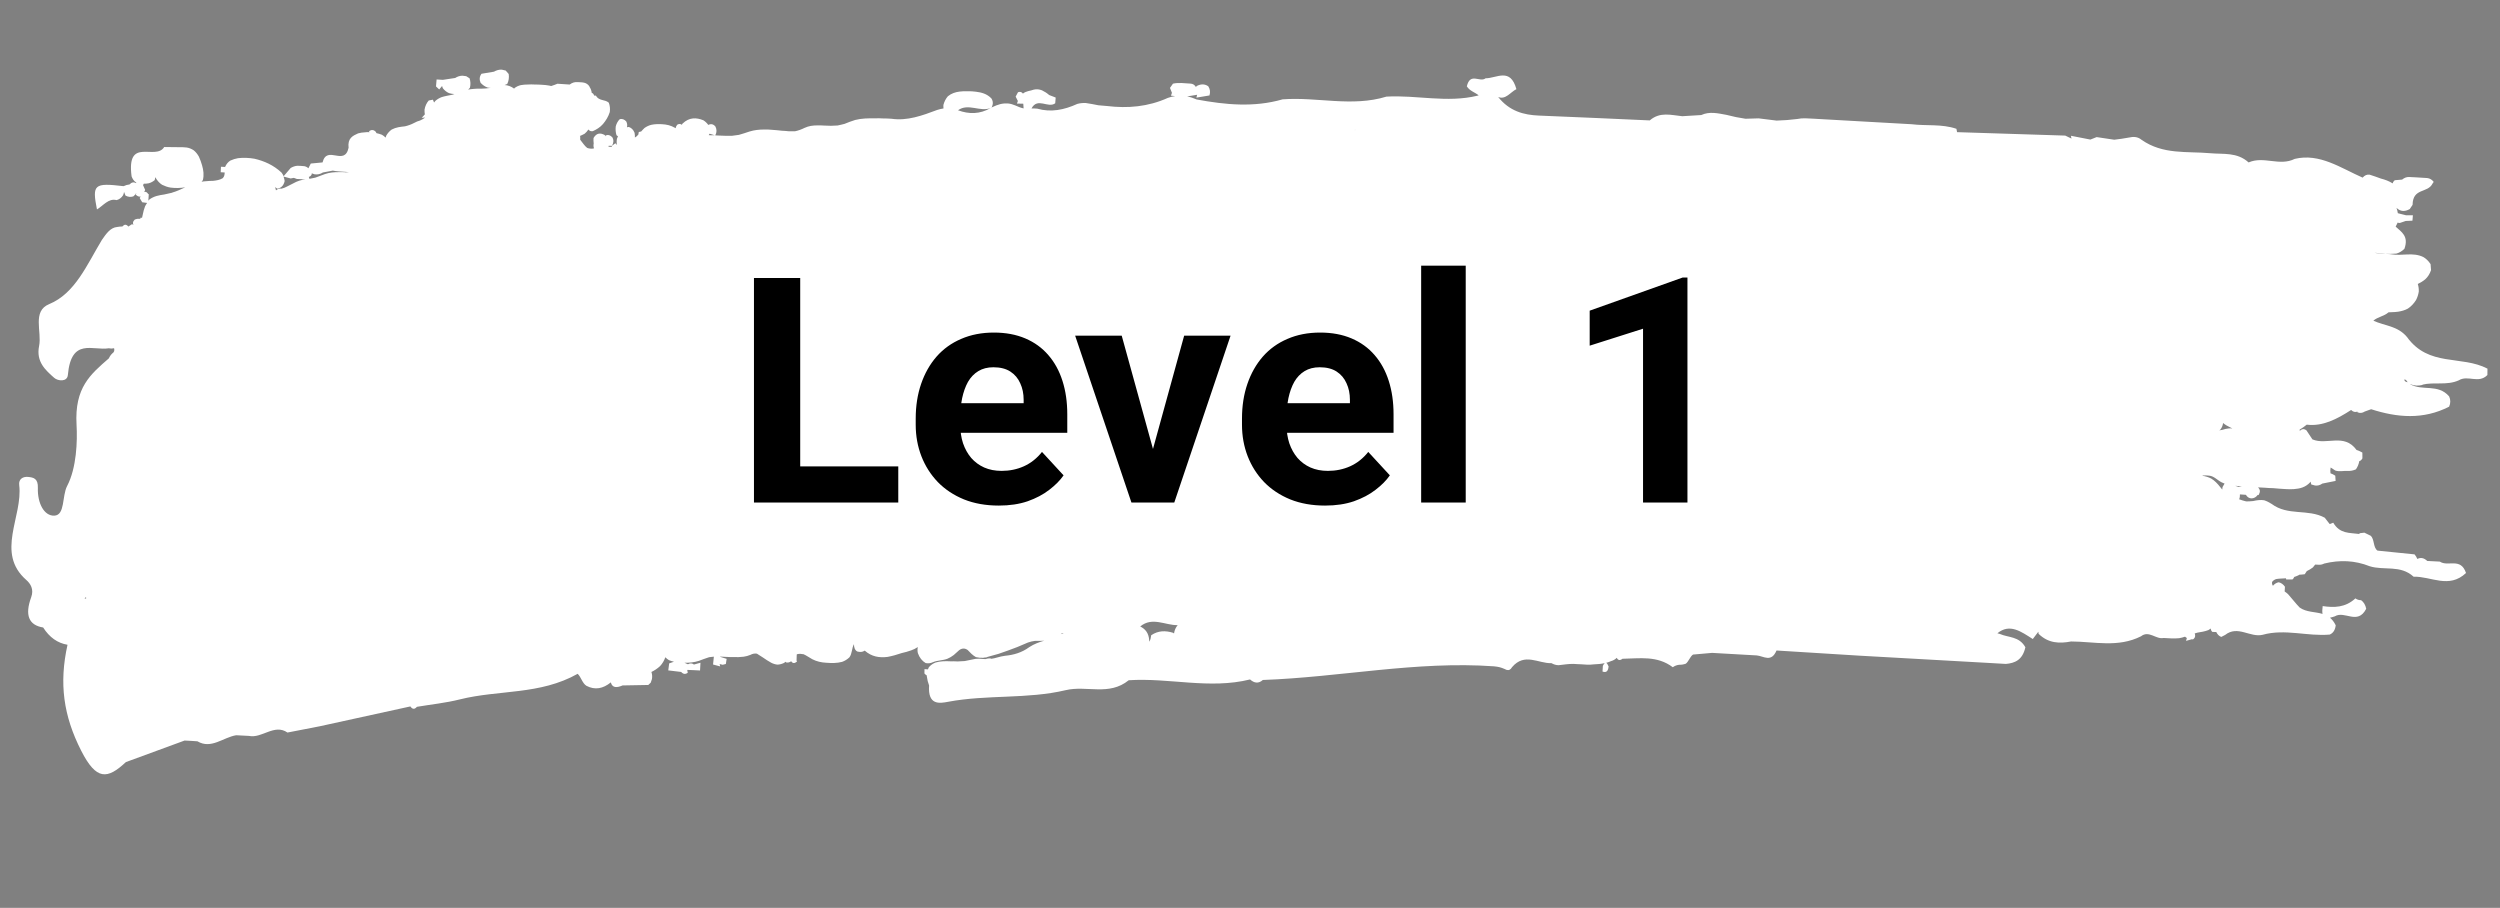 <svg xmlns="http://www.w3.org/2000/svg" fill="none" viewBox="0 0 190 69" height="69" width="190">
<rect x="0" y="0" width="190" height="69" fill="#808080" stroke="none"/>
<path fill="white" d="M184.09 29.236C185.008 29.012 185.956 29.314 186.867 28.905C187.562 28.477 188.368 29.186 189.042 28.503C189.042 28.341 189.044 28.179 189.048 28.017C187.066 26.981 184.587 27.913 182.927 25.608C182.212 24.755 181.231 24.772 180.374 24.371C180.72 24.073 181.186 24.043 181.527 23.736C181.609 23.736 181.692 23.731 181.772 23.726C181.936 23.721 182.101 23.712 182.262 23.689C182.515 23.647 182.764 23.584 183.002 23.451C183.243 23.293 183.449 23.073 183.62 22.802C183.721 22.605 183.792 22.392 183.828 22.159C183.836 21.956 183.809 21.766 183.753 21.582C183.948 21.489 184.138 21.377 184.316 21.228C184.515 21.049 184.663 20.817 184.759 20.529C184.748 20.38 184.736 20.226 184.724 20.076C184.572 19.843 184.389 19.658 184.171 19.534C183.387 19.15 182.557 19.464 181.756 19.328C181.327 19.261 180.884 19.364 180.467 19.189C181.013 19.339 181.567 19.3 182.119 19.274C182.345 19.214 182.552 19.089 182.736 18.909C183.081 17.944 182.51 17.63 182.07 17.224C182.115 17.145 182.156 17.062 182.195 16.974C182.199 16.956 182.199 16.938 182.202 16.924C182.263 16.927 182.322 16.94 182.383 16.947C182.532 16.892 182.682 16.841 182.833 16.794C183.004 16.785 183.175 16.781 183.346 16.771C183.353 16.632 183.362 16.497 183.38 16.358C183.209 16.358 183.037 16.358 182.866 16.363C182.655 16.312 182.446 16.256 182.235 16.204C182.214 16.064 182.182 15.927 182.134 15.798C182.431 16.084 182.769 16.101 183.143 15.886C183.213 15.781 183.285 15.677 183.356 15.568C183.373 14.251 184.514 14.707 184.879 13.941L184.963 13.824C184.829 13.65 184.665 13.556 184.474 13.532C184.197 13.509 183.917 13.495 183.639 13.48C183.454 13.471 183.268 13.461 183.083 13.452C182.893 13.446 182.719 13.519 182.559 13.65C182.39 13.664 182.221 13.678 182.049 13.692C181.993 13.689 181.934 13.744 181.87 13.858C181.856 13.885 181.848 13.916 181.844 13.943C181.84 13.942 181.838 13.938 181.836 13.933C181.554 13.756 181.257 13.651 180.95 13.572C180.663 13.476 180.382 13.357 180.092 13.275C179.891 13.246 179.714 13.323 179.56 13.5C177.887 12.764 176.291 11.622 174.4 12.075C173.245 12.656 172.051 11.837 170.894 12.345C170.015 11.547 168.975 11.737 167.982 11.645C166.214 11.486 164.388 11.771 162.753 10.622C162.455 10.377 162.129 10.378 161.79 10.455C161.421 10.522 161.051 10.579 160.682 10.619C160.236 10.551 159.79 10.487 159.345 10.419C159.186 10.483 159.027 10.543 158.869 10.607C158.377 10.509 157.883 10.412 157.391 10.319L157.434 10.533C157.276 10.457 157.116 10.381 156.958 10.305C154.217 10.218 151.476 10.131 148.738 10.044C148.721 9.957 148.708 9.875 148.688 9.789C147.572 9.406 146.414 9.581 145.279 9.441C144.015 9.367 142.753 9.298 141.488 9.228C140.257 9.155 139.027 9.088 137.793 9.019C137.395 8.999 136.995 8.956 136.595 9.043C136.069 9.111 135.545 9.152 135.021 9.165C134.566 9.11 134.109 9.051 133.654 8.995L132.657 9.025C132.172 8.955 131.691 8.858 131.212 8.73C130.574 8.616 129.937 8.448 129.294 8.744C128.813 8.773 128.332 8.802 127.851 8.832C127.017 8.753 126.169 8.47 125.381 9.151C122.573 9.029 119.768 8.893 116.96 8.784C115.796 8.738 114.718 8.448 113.861 7.371C114.428 7.603 114.791 7.004 115.246 6.775C114.784 5.104 113.748 5.953 112.905 5.95C112.464 6.297 111.738 5.466 111.479 6.562C111.699 6.916 112.085 7.008 112.38 7.245C112.349 7.252 112.32 7.264 112.29 7.272C109.976 7.838 107.677 7.21 105.371 7.343C102.74 8.15 100.111 7.352 97.479 7.55C95.29 8.181 93.115 7.961 90.944 7.56C90.709 7.454 90.472 7.374 90.223 7.329C90.476 7.288 90.731 7.247 90.983 7.202L90.925 7.42C91.256 7.364 91.589 7.309 91.92 7.254C92.001 6.992 91.963 6.76 91.826 6.555C91.542 6.36 91.252 6.385 90.959 6.533C90.938 6.532 90.918 6.567 90.898 6.624C90.797 6.452 90.657 6.359 90.469 6.354C90.028 6.331 89.587 6.259 89.145 6.358C89.071 6.467 88.994 6.571 88.919 6.68C88.969 6.805 89.019 6.933 89.067 7.058L88.993 7.27C89.1 7.28 89.208 7.29 89.313 7.305C89.128 7.331 88.942 7.371 88.76 7.439C87.243 8.123 85.697 8.246 84.13 8.057C83.913 8.037 83.696 8.012 83.479 8.001C83.16 7.944 82.842 7.869 82.522 7.83C82.307 7.819 82.092 7.839 81.879 7.896C80.882 8.35 79.872 8.559 78.833 8.258C78.687 8.241 78.54 8.242 78.393 8.244C78.859 7.37 79.645 8.254 80.197 7.85C80.205 7.706 80.218 7.562 80.232 7.414C80.067 7.351 79.902 7.284 79.737 7.222C79.567 7.073 79.383 6.955 79.189 6.864C78.99 6.786 78.786 6.762 78.576 6.81C78.299 6.917 77.997 6.902 77.742 7.114C77.654 6.988 77.531 6.95 77.368 7.009C77.308 7.119 77.248 7.233 77.189 7.343C77.246 7.454 77.3 7.565 77.358 7.676L77.289 7.871C77.449 7.879 77.611 7.879 77.77 7.882C77.782 8 77.788 8.122 77.793 8.24C77.577 8.193 77.37 8.11 77.165 8.014C76.986 7.937 76.798 7.882 76.609 7.863C76.411 7.853 76.212 7.865 76.017 7.914C75.816 7.971 75.613 8.042 75.422 8.14C75.398 8.157 75.376 8.165 75.351 8.182C75.379 8.152 75.406 8.081 75.436 7.97C75.478 7.814 75.452 7.65 75.352 7.487C75.012 7.127 74.598 7.024 74.171 6.971C73.963 6.946 73.754 6.927 73.544 6.934C73.338 6.928 73.13 6.931 72.923 6.961C72.61 6.999 72.31 7.096 72.039 7.316C71.881 7.498 71.768 7.717 71.699 7.975C71.694 8.07 71.696 8.156 71.707 8.242C71.544 8.27 71.382 8.302 71.224 8.357C70.088 8.785 68.952 9.2 67.758 9.026C67.547 9.015 67.336 8.995 67.124 9.002C66.915 8.992 66.706 8.981 66.496 8.993C65.993 8.989 65.492 8.99 64.993 9.118C64.719 9.199 64.45 9.307 64.181 9.415C64.008 9.464 63.836 9.496 63.661 9.537C63.49 9.546 63.319 9.546 63.148 9.56C62.978 9.551 62.81 9.542 62.641 9.543C62.473 9.534 62.303 9.525 62.135 9.53C61.966 9.53 61.797 9.54 61.629 9.567C61.464 9.599 61.299 9.645 61.14 9.722C60.909 9.837 60.674 9.924 60.432 9.974C60.267 9.979 60.103 9.976 59.939 9.976C59.772 9.958 59.6 9.941 59.431 9.936C59.165 9.909 58.897 9.877 58.63 9.863C58.445 9.845 58.26 9.835 58.075 9.844C57.7 9.843 57.326 9.882 56.955 9.998C56.69 10.088 56.424 10.174 56.154 10.25C55.978 10.277 55.8 10.295 55.621 10.322C55.271 10.331 54.924 10.313 54.575 10.3C54.504 10.296 54.431 10.292 54.36 10.288C54.481 10.065 54.486 9.839 54.37 9.612C54.211 9.428 54.032 9.392 53.83 9.494C53.725 9.349 53.599 9.23 53.457 9.141C52.911 8.919 52.38 8.91 51.883 9.385C51.864 9.384 51.845 9.419 51.826 9.486C51.722 9.404 51.602 9.397 51.466 9.481C51.401 9.568 51.36 9.656 51.347 9.745C51.328 9.735 51.311 9.725 51.292 9.711C51.141 9.626 50.985 9.56 50.823 9.515C50.652 9.475 50.479 9.443 50.304 9.439C50.035 9.425 49.764 9.429 49.496 9.487C49.319 9.532 49.151 9.609 48.987 9.723C48.894 9.808 48.81 9.903 48.723 9.998C48.664 9.999 48.603 10.014 48.543 10.043L48.519 10.217C48.478 10.26 48.439 10.308 48.398 10.351C48.351 10.389 48.302 10.418 48.252 10.452C48.258 10.335 48.25 10.212 48.226 10.089C48.132 9.854 47.983 9.712 47.786 9.647C47.74 9.654 47.694 9.665 47.649 9.672C47.686 9.525 47.67 9.375 47.593 9.227C47.452 9.075 47.291 9.013 47.108 9.053C46.958 9.194 46.856 9.383 46.797 9.605C46.77 9.838 46.788 10.065 46.855 10.28C46.893 10.305 46.928 10.329 46.966 10.358C46.939 10.415 46.912 10.473 46.892 10.535C46.858 10.7 46.858 10.862 46.889 11.017C46.848 10.975 46.807 10.932 46.766 10.889C46.678 10.952 46.593 11.02 46.506 11.083C46.504 11.106 46.501 11.133 46.5 11.155C46.476 11.154 46.452 11.157 46.428 11.16C46.368 11.157 46.308 11.154 46.247 11.151C46.251 11.129 46.252 11.102 46.255 11.079C46.339 11.084 46.422 11.079 46.506 11.079C46.637 10.873 46.657 10.658 46.541 10.44C46.389 10.27 46.217 10.22 46.021 10.296C46.021 10.296 46.028 10.328 46.037 10.369C46.01 10.332 45.984 10.294 45.956 10.261C45.636 10.087 45.345 10.09 45.108 10.488C45.099 10.627 45.103 10.767 45.121 10.908C45.088 11.064 45.108 11.178 45.148 11.27C45.12 11.278 45.092 11.281 45.063 11.293C44.913 11.312 44.769 11.291 44.627 11.243C44.421 11.084 44.274 10.837 44.103 10.63C44.101 10.63 44.097 10.625 44.095 10.621C44.099 10.535 44.099 10.454 44.097 10.368C44.089 10.359 44.081 10.345 44.073 10.335C44.194 10.283 44.314 10.23 44.431 10.164C44.542 10.075 44.636 9.967 44.718 9.841C44.797 9.949 44.907 9.99 45.048 9.971C45.331 9.845 45.598 9.688 45.825 9.429C46.044 9.17 46.229 8.877 46.343 8.517C46.379 8.267 46.354 8.031 46.269 7.805C45.969 7.537 45.525 7.695 45.283 7.263L45.158 7.266C45.107 7.128 45.045 7.066 44.976 7.067C44.952 6.894 44.898 6.733 44.797 6.593L44.806 6.58C44.57 6.22 44.233 6.266 43.914 6.241C43.695 6.22 43.487 6.277 43.296 6.425C42.986 6.405 42.676 6.384 42.366 6.364C42.22 6.424 42.073 6.48 41.926 6.526C41.913 6.525 41.899 6.534 41.888 6.538C41.85 6.527 41.812 6.516 41.771 6.509C41.581 6.477 41.392 6.449 41.2 6.444C41.015 6.434 40.832 6.42 40.646 6.424C40.467 6.415 40.288 6.41 40.11 6.424C39.935 6.424 39.76 6.437 39.585 6.469C39.413 6.509 39.249 6.582 39.099 6.696C39.092 6.709 39.086 6.727 39.079 6.74C38.855 6.571 38.611 6.477 38.348 6.463C38.418 6.44 38.487 6.412 38.553 6.375C38.665 6.142 38.701 5.891 38.661 5.623C38.585 5.538 38.51 5.448 38.434 5.363C38.334 5.34 38.234 5.316 38.133 5.293C37.927 5.283 37.729 5.34 37.54 5.448C37.224 5.499 36.909 5.55 36.595 5.606C36.435 5.815 36.419 6.048 36.525 6.293C36.681 6.459 36.856 6.585 37.056 6.654C37.137 6.672 37.216 6.68 37.296 6.68C37.046 6.717 36.797 6.735 36.548 6.741C36.36 6.735 36.175 6.735 35.988 6.757C35.851 6.768 35.714 6.783 35.579 6.812C35.626 6.77 35.672 6.722 35.716 6.662C35.774 6.421 35.764 6.181 35.688 5.952C35.602 5.898 35.518 5.844 35.432 5.79C35.338 5.776 35.241 5.767 35.147 5.753C34.952 5.756 34.768 5.814 34.592 5.927C34.28 5.974 33.967 6.021 33.656 6.068C33.496 6.06 33.339 6.052 33.182 6.039C33.165 6.214 33.149 6.389 33.136 6.569C33.216 6.645 33.299 6.722 33.379 6.798C33.452 6.712 33.526 6.621 33.6 6.534C33.611 6.598 33.632 6.658 33.664 6.718C33.798 6.883 33.954 7.004 34.129 7.08C34.263 7.123 34.4 7.139 34.536 7.146C34.481 7.166 34.428 7.186 34.373 7.201C34.107 7.255 33.842 7.296 33.578 7.377C33.407 7.44 33.244 7.531 33.093 7.663C33.056 7.706 33.022 7.749 32.989 7.793C32.961 7.719 32.929 7.65 32.901 7.576C32.796 7.598 32.689 7.615 32.585 7.637C32.419 7.827 32.313 8.056 32.264 8.333C32.26 8.454 32.269 8.577 32.287 8.695C32.207 8.781 32.129 8.867 32.049 8.953C32.138 8.949 32.229 8.94 32.318 8.935C32.192 9.028 32.059 9.098 31.924 9.159C31.771 9.2 31.621 9.26 31.476 9.343C31.25 9.462 31.017 9.545 30.779 9.6C30.611 9.619 30.444 9.637 30.278 9.669C30.104 9.701 29.933 9.76 29.768 9.846C29.609 9.96 29.47 10.11 29.358 10.303C29.339 10.351 29.323 10.405 29.307 10.458C29.221 10.373 29.128 10.3 29.025 10.241C28.889 10.188 28.753 10.15 28.614 10.12C28.599 10.083 28.579 10.046 28.555 10.013C28.392 9.847 28.22 9.843 28.04 9.982L28.091 10.048C27.973 10.033 27.854 10.04 27.734 10.057C27.558 10.066 27.382 10.088 27.211 10.138C26.805 10.32 26.404 10.507 26.493 11.229C26.18 12.669 24.855 10.986 24.514 12.344C24.217 12.374 23.917 12.399 23.62 12.429C23.56 12.548 23.497 12.671 23.437 12.79C23.437 12.79 23.437 12.79 23.44 12.79C23.351 12.708 23.25 12.654 23.134 12.63C22.958 12.611 22.782 12.602 22.605 12.598C22.427 12.611 22.256 12.67 22.093 12.765C21.914 12.973 21.735 13.18 21.556 13.392C21.514 13.29 21.462 13.202 21.397 13.117C20.785 12.544 20.083 12.238 19.341 12.064C18.925 11.993 18.512 11.972 18.09 12.022C17.89 12.057 17.697 12.115 17.506 12.204C17.332 12.312 17.201 12.473 17.106 12.689C17.003 12.683 16.897 12.678 16.794 12.672C16.787 12.812 16.779 12.951 16.772 13.091C16.874 13.096 16.975 13.101 17.076 13.107C17.072 13.269 17.049 13.425 16.924 13.545C16.699 13.678 16.451 13.715 16.208 13.743C16.024 13.747 15.832 13.751 15.649 13.773C15.537 13.776 15.428 13.793 15.319 13.81C15.353 13.771 15.388 13.732 15.418 13.689C15.515 13.301 15.463 12.933 15.358 12.567C15.29 12.338 15.215 12.113 15.116 11.905C15.007 11.71 14.877 11.545 14.717 11.42C14.554 11.312 14.385 11.245 14.203 11.213C14.112 11.208 14.024 11.204 13.936 11.19C13.451 11.183 12.965 11.181 12.479 11.174C11.827 12.241 9.597 10.344 10.001 13.405C10.073 13.602 10.18 13.757 10.33 13.859C10.338 13.86 10.347 13.86 10.355 13.87C10.354 13.888 10.349 13.901 10.346 13.919C10.17 13.819 10.002 13.847 9.842 14.019C9.688 14.034 9.539 14.076 9.393 14.149C7.145 13.884 6.996 14.017 7.368 15.917C7.851 15.63 8.254 15.047 8.857 15.209C9.054 15.16 9.218 15.042 9.351 14.846C9.392 14.758 9.414 14.674 9.427 14.584C9.463 14.676 9.501 14.773 9.538 14.865C9.729 14.969 9.926 14.993 10.131 14.927C10.218 14.859 10.292 14.773 10.353 14.677C10.352 14.69 10.352 14.704 10.351 14.717L10.307 14.778C10.429 14.915 10.559 14.963 10.694 14.938C10.668 14.973 10.641 15.007 10.615 15.047C10.681 15.154 10.744 15.265 10.808 15.372C10.932 15.388 11.057 15.403 11.181 15.423C11.123 15.506 11.069 15.589 11.023 15.686C10.948 15.885 10.89 16.085 10.851 16.304C10.836 16.389 10.816 16.473 10.795 16.553C10.759 16.552 10.722 16.55 10.688 16.543C10.678 16.574 10.665 16.605 10.655 16.632C10.539 16.617 10.422 16.62 10.308 16.668C10.258 16.666 10.202 16.712 10.143 16.813C10.095 16.892 10.095 16.982 10.142 17.088C10.106 17.073 10.068 17.057 10.032 17.037C9.94 17.096 9.849 17.159 9.757 17.217C9.753 17.217 9.749 17.217 9.746 17.216C9.742 17.212 9.743 17.203 9.739 17.198C9.585 17.032 9.442 17.047 9.304 17.212C9.172 17.214 9.04 17.225 8.909 17.25C8.38 17.295 8.066 17.775 7.742 18.236C6.601 20.126 5.708 22.303 3.736 23.113C2.426 23.65 3.195 25.218 2.972 26.294C2.722 27.508 3.486 28.152 4.12 28.716C4.399 28.965 5.108 29.038 5.157 28.504C5.412 25.621 7.064 26.676 8.271 26.468L8.462 26.491C8.462 26.491 8.653 26.47 8.671 26.466C8.72 26.64 8.67 26.773 8.543 26.852C8.434 26.954 8.342 27.08 8.273 27.235C6.881 28.448 5.655 29.45 5.818 32.286C5.888 33.526 5.824 35.556 5.102 36.935C4.705 37.691 4.958 39.161 4.123 39.19C3.348 39.217 2.839 38.235 2.878 37.082C2.902 36.357 2.545 36.285 2.122 36.245C1.752 36.212 1.401 36.402 1.46 36.865C1.753 39.252 -0.366 42.012 2.004 44.083C2.316 44.356 2.592 44.785 2.371 45.387C1.875 46.744 2.178 47.512 3.28 47.689C3.758 48.44 4.375 48.877 5.131 49.002C4.481 51.936 4.816 54.394 6.172 57.057C7.329 59.327 8.159 59.234 9.569 57.918C11.057 57.372 12.542 56.826 14.03 56.281L14.523 56.306C14.685 56.319 14.846 56.332 15.008 56.34C16.047 56.962 16.969 56.035 17.949 55.878C18.272 55.895 18.595 55.911 18.918 55.928C19.905 56.142 20.845 54.981 21.849 55.673C22.667 55.513 23.487 55.352 24.305 55.196C26.6 54.691 28.893 54.192 31.189 53.688C31.342 53.912 31.507 53.93 31.684 53.718C32.771 53.535 33.87 53.425 34.946 53.155C37.921 52.411 41.029 52.828 43.904 51.209C44.167 51.466 44.256 51.926 44.57 52.122C45.218 52.462 45.833 52.341 46.421 51.861C46.543 52.31 46.897 52.27 47.317 52.093C47.967 52.081 48.618 52.069 49.269 52.058L49.455 51.883L49.546 51.612C49.58 51.425 49.565 51.243 49.507 51.069C49.739 50.959 49.961 50.813 50.164 50.625C50.34 50.44 50.475 50.212 50.566 49.951C50.65 50.041 50.739 50.113 50.842 50.172C50.967 50.224 51.092 50.262 51.22 50.291C51.099 50.335 50.978 50.373 50.858 50.417C50.829 50.596 50.805 50.77 50.787 50.95C51.116 50.989 51.442 51.029 51.77 51.068C51.922 51.239 52.089 51.261 52.268 51.13L52.23 50.912C52.393 50.92 52.557 50.928 52.721 50.932C52.883 50.941 53.044 50.949 53.203 50.957C53.22 50.76 53.232 50.562 53.236 50.368C53.071 50.414 52.905 50.459 52.741 50.505C52.593 50.394 52.442 50.39 52.284 50.486C52.197 50.445 52.108 50.409 52.022 50.369C52.389 50.374 52.751 50.343 53.111 50.226C53.373 50.132 53.631 50.028 53.894 49.947C54.014 49.926 54.133 49.914 54.253 49.906C54.232 50.104 54.213 50.306 54.192 50.503C54.373 50.553 54.554 50.599 54.735 50.648L54.691 50.466L54.925 50.523C54.925 50.523 55.162 50.463 55.164 50.463C55.181 50.333 55.203 50.203 55.225 50.074C55.059 50.02 54.893 49.966 54.727 49.917C54.727 49.917 54.732 49.913 54.737 49.9C54.892 49.908 55.047 49.92 55.202 49.924C55.379 49.933 55.553 49.942 55.73 49.937C55.993 49.947 56.255 49.946 56.518 49.91C56.692 49.883 56.861 49.842 57.031 49.77C57.19 49.683 57.354 49.651 57.525 49.678C57.674 49.772 57.82 49.874 57.971 49.963C58.182 50.104 58.39 50.251 58.607 50.365C58.758 50.445 58.918 50.494 59.081 50.512C59.248 50.507 59.41 50.465 59.567 50.392C59.618 50.363 59.667 50.325 59.717 50.292C59.724 50.31 59.732 50.324 59.74 50.343C59.883 50.373 60.012 50.343 60.129 50.254C60.241 50.427 60.387 50.435 60.572 50.277L60.538 50.199C60.543 50.046 60.547 49.893 60.552 49.739C60.577 49.727 60.599 49.719 60.623 49.707C60.624 49.694 60.849 49.692 60.849 49.692C60.849 49.692 61.071 49.73 61.072 49.721C61.302 49.823 61.514 49.983 61.739 50.103C61.903 50.184 62.075 50.251 62.25 50.292C62.434 50.333 62.622 50.365 62.809 50.37C63.208 50.4 63.605 50.407 64.001 50.301C64.201 50.23 64.386 50.118 64.554 49.959C64.769 49.677 64.728 49.26 64.901 48.958C64.901 49.206 64.964 49.403 65.147 49.512C65.358 49.572 65.555 49.564 65.72 49.447C66.243 49.911 66.834 50.005 67.458 49.924C67.822 49.857 68.177 49.754 68.534 49.632C68.772 49.577 69.008 49.517 69.242 49.43C69.419 49.371 69.592 49.285 69.755 49.177C69.722 49.324 69.721 49.477 69.758 49.637C69.88 49.986 70.082 50.235 70.35 50.394C70.54 50.43 70.727 50.413 70.909 50.323C71.264 50.179 71.638 50.203 71.997 50.068C72.167 49.995 72.329 49.905 72.485 49.782C72.627 49.663 72.762 49.544 72.899 49.411C73.119 49.251 73.332 49.253 73.541 49.399C73.734 49.603 73.932 49.811 74.17 49.941C74.26 49.955 74.354 49.973 74.444 49.987C74.537 49.991 74.634 49.992 74.727 49.992C74.764 49.985 74.801 49.978 74.836 49.971C74.908 49.983 74.983 49.969 75.058 49.924C75.336 49.857 75.613 49.758 75.891 49.691C76.368 49.531 76.843 49.357 77.317 49.174C77.588 49.066 77.853 48.945 78.124 48.832C78.3 48.769 78.48 48.729 78.66 48.706C78.839 48.707 79.019 48.707 79.196 48.703C79.254 48.706 79.313 48.695 79.371 48.689C79.178 48.747 78.983 48.804 78.796 48.885C78.602 48.965 78.409 49.059 78.228 49.18C77.658 49.602 77.033 49.777 76.384 49.839C76.182 49.869 75.983 49.908 75.784 49.97C75.635 50.016 75.486 50.049 75.336 50.069C75.328 50.064 75.32 50.054 75.309 50.049C75.174 50.029 75.042 50.04 74.912 50.092C74.836 50.088 74.761 50.084 74.683 50.08C74.501 50.057 74.317 50.052 74.133 50.074C73.862 50.128 73.591 50.191 73.321 50.24C73.139 50.253 72.957 50.257 72.777 50.27C72.594 50.261 72.411 50.252 72.227 50.26C72.042 50.251 71.854 50.245 71.668 50.258C71.477 50.267 71.288 50.297 71.102 50.351C70.914 50.423 70.744 50.54 70.596 50.704C70.567 50.757 70.542 50.814 70.522 50.871C70.436 50.867 70.348 50.862 70.262 50.853C70.256 50.962 70.255 51.074 70.256 51.182C70.313 51.248 70.375 51.301 70.442 51.345C70.441 51.363 70.44 51.381 70.439 51.404C70.47 51.649 70.527 51.877 70.611 52.098C70.506 53.617 71.408 53.461 72.055 53.336C75.034 52.777 78.071 53.146 80.99 52.453C82.597 52.071 84.279 52.916 85.782 51.699C88.859 51.496 91.92 52.403 95.004 51.638C95.316 51.915 95.639 51.977 95.976 51.678C101.833 51.471 107.67 50.22 113.538 50.64C113.62 50.649 113.701 50.662 113.783 50.671C114.029 50.706 114.264 50.799 114.494 50.91C114.67 50.965 114.81 50.895 114.917 50.702C115.873 49.579 116.913 50.435 117.915 50.401C118.085 50.5 118.266 50.554 118.453 50.555C118.831 50.516 119.208 50.45 119.584 50.456C119.778 50.465 119.975 50.485 120.17 50.486C120.479 50.515 120.793 50.536 121.106 50.493C121.394 50.481 121.68 50.46 121.962 50.398C121.915 50.436 121.868 50.501 121.818 50.602C121.802 50.746 121.794 50.894 121.791 51.038C122.114 51.159 122.244 50.963 122.256 50.571L122.235 50.633C122.185 50.481 122.128 50.402 122.069 50.376C122.192 50.342 122.315 50.303 122.436 50.246C122.601 50.201 122.747 50.118 122.875 49.994C122.969 50.184 123.112 50.218 123.31 50.066C124.611 50.047 125.94 49.809 127.132 50.709C127.284 50.6 127.447 50.541 127.619 50.523C127.789 50.527 127.959 50.499 128.124 50.44C128.347 50.262 128.436 49.911 128.669 49.747C129.153 49.704 129.636 49.661 130.12 49.619C131.251 49.681 132.381 49.749 133.514 49.812C134.036 49.861 134.621 50.378 135.015 49.438C137.107 49.568 139.202 49.699 141.295 49.829C144.527 50.01 147.757 50.194 150.99 50.374C151.477 50.399 151.963 50.429 152.448 50.458C153.124 50.399 153.713 50.167 153.929 49.191C153.449 48.345 152.648 48.471 151.985 48.179C151.923 48.163 151.863 48.146 151.802 48.129C152.744 47.352 153.615 48.011 154.492 48.566C154.633 48.379 154.774 48.197 154.915 48.01C154.921 48.065 154.925 48.114 154.931 48.169C155.67 48.893 156.519 48.923 157.402 48.752C159.177 48.758 160.965 49.242 162.716 48.358C163.321 47.884 163.85 48.611 164.433 48.487C164.631 48.498 164.827 48.508 165.025 48.518C165.221 48.528 165.418 48.52 165.613 48.503C165.766 48.479 165.917 48.438 166.064 48.387C166.099 48.42 166.141 48.454 166.201 48.488L166.139 48.706C166.307 48.661 166.476 48.615 166.645 48.565L166.609 48.627C166.815 48.52 166.878 48.356 166.798 48.14C166.868 48.121 166.941 48.098 167.011 48.079C167.289 48.035 167.566 47.99 167.837 47.887C167.901 47.854 167.961 47.812 168.02 47.766C168.014 47.851 168.05 47.939 168.136 48.024C168.238 48.029 168.337 48.035 168.438 48.035C168.524 48.216 168.647 48.344 168.817 48.407C168.914 48.358 169.012 48.304 169.11 48.255C170.072 47.497 171.008 48.474 171.961 48.244C173.667 47.768 175.358 48.379 177.063 48.227C177.326 48.11 177.476 47.874 177.514 47.52C177.388 47.266 177.242 47.082 177.078 46.947C177.194 46.922 177.319 46.883 177.44 46.844C178.202 46.378 179.171 47.538 179.832 46.268C179.776 45.977 179.644 45.758 179.442 45.612C179.288 45.618 179.144 45.574 179.011 45.477C178.245 46.182 177.391 46.192 176.523 46.062C176.486 46.326 176.485 46.515 176.514 46.657C175.94 46.483 175.294 46.54 174.777 46.175C174.469 45.861 174.202 45.5 173.903 45.169C173.817 45.083 173.728 45.016 173.634 44.952C173.64 44.831 173.648 44.709 173.656 44.592C173.53 44.41 173.371 44.298 173.183 44.252C173.013 44.284 172.869 44.371 172.744 44.518C172.681 44.443 172.662 44.347 172.679 44.226C172.76 44.118 172.868 44.051 172.978 44.012C173.194 43.969 173.418 43.971 173.639 43.956C173.671 43.957 173.704 43.95 173.736 43.952C173.741 43.983 173.744 44.015 173.749 44.042C173.901 44.037 174.052 44.035 174.205 44.039C174.25 44.041 174.298 43.985 174.354 43.866C174.357 43.862 174.355 43.853 174.359 43.848C174.451 43.822 174.542 43.786 174.63 43.745C174.69 43.717 174.75 43.684 174.812 43.655C174.814 43.664 174.816 43.669 174.817 43.678C174.932 43.666 175.045 43.654 175.16 43.642C175.212 43.563 175.263 43.484 175.315 43.406C175.321 43.406 175.328 43.398 175.335 43.394C175.49 43.32 175.637 43.233 175.781 43.123L175.954 42.907L176.188 42.919C176.345 42.936 176.496 42.903 176.642 42.829C177.814 42.542 178.968 42.584 180.1 43.035C181.199 43.376 182.426 42.911 183.433 43.829C184.764 43.789 186.117 44.775 187.417 43.547C187.01 42.336 186.053 43.103 185.429 42.682C185.11 42.666 184.791 42.65 184.472 42.633C184.225 42.4 183.973 42.346 183.718 42.481C183.664 42.352 183.594 42.232 183.505 42.132C182.568 42.039 181.629 41.941 180.692 41.847C180.341 41.608 180.477 40.988 180.169 40.715C180.01 40.64 179.853 40.559 179.694 40.483C179.584 40.496 179.475 40.508 179.364 40.521C179.335 40.542 179.308 40.558 179.281 40.58C178.582 40.48 177.83 40.59 177.327 39.725C177.237 39.761 177.147 39.793 177.056 39.829C176.931 39.664 176.807 39.5 176.679 39.345C175.395 38.652 173.888 39.228 172.644 38.298C172.462 38.18 172.275 38.085 172.075 38.02C171.79 37.974 171.512 38.018 171.232 38.081C171.058 38.103 170.887 38.103 170.714 38.108C170.531 38.072 170.353 38.004 170.174 37.945C170.223 37.835 170.242 37.709 170.234 37.574C170.385 37.581 170.538 37.594 170.688 37.606C170.8 37.792 170.948 37.881 171.132 37.877C171.314 37.868 171.468 37.777 171.593 37.608L171.616 37.631C171.656 37.633 171.699 37.563 171.739 37.421C171.778 37.288 171.732 37.164 171.611 37.04C171.786 37.049 171.96 37.063 172.134 37.067C172.339 37.082 172.545 37.102 172.751 37.099C173.065 37.124 173.378 37.158 173.693 37.17C173.908 37.181 174.124 37.192 174.339 37.172C174.792 37.137 175.228 37.042 175.591 36.632C175.595 36.623 175.6 36.614 175.607 36.601C175.623 36.674 175.641 36.747 175.657 36.82C175.75 36.848 175.846 36.871 175.94 36.898C176.137 36.926 176.321 36.877 176.498 36.751C176.834 36.683 177.17 36.614 177.506 36.55C177.493 36.419 177.483 36.288 177.481 36.152C177.364 36.074 177.244 36.014 177.117 35.971C177.096 35.821 177.101 35.673 177.128 35.53C177.243 35.603 177.359 35.672 177.471 35.755C177.785 35.87 178.107 35.77 178.424 35.79C178.637 35.801 178.846 35.763 179.05 35.669C179.178 35.486 179.264 35.279 179.306 35.047C179.391 35.028 179.47 34.96 179.543 34.838C179.54 34.689 179.539 34.544 179.54 34.396C179.397 34.312 179.25 34.245 179.097 34.197C178.148 32.894 176.831 33.859 175.747 33.393C175.732 33.428 175.717 33.459 175.703 33.494C175.703 33.494 175.701 33.494 175.698 33.494L175.747 33.397C175.594 33.168 175.442 32.935 175.289 32.706C175.104 32.566 174.932 32.588 174.772 32.765L174.79 32.676C174.779 32.666 174.767 32.661 174.756 32.651C174.77 32.648 174.785 32.644 174.798 32.636C174.977 32.528 175.147 32.41 175.311 32.274C176.53 32.423 177.618 31.847 178.685 31.158C178.829 31.305 178.991 31.345 179.167 31.282C179.166 31.3 179.166 31.314 179.165 31.332C179.357 31.418 179.544 31.392 179.725 31.275C179.885 31.215 180.046 31.161 180.207 31.101C182.183 31.735 184.158 31.918 186.134 30.906C186.251 30.642 186.251 30.385 186.135 30.126C185.284 29.14 184.109 29.742 183.163 29.197C183.163 29.197 183.163 29.197 183.161 29.197C183.178 29.198 183.195 29.208 183.217 29.2C183.512 29.337 183.822 29.326 184.132 29.251L184.09 29.236ZM6.431 45.524C6.455 45.48 6.475 45.431 6.496 45.388C6.519 45.407 6.544 45.431 6.569 45.45C6.524 45.479 6.477 45.504 6.431 45.524ZM13.084 14.646C12.881 14.694 12.678 14.734 12.475 14.782C12.279 14.808 12.089 14.843 11.897 14.896C11.71 14.95 11.533 15.035 11.363 15.153C11.331 15.183 11.303 15.222 11.274 15.252C11.285 15.081 11.298 14.911 11.309 14.735L11.275 14.765C11.177 14.602 11.074 14.547 10.964 14.596C10.986 14.543 11.008 14.485 11.031 14.432C10.976 14.312 10.924 14.192 10.872 14.072C10.893 14.037 10.912 14.002 10.927 13.962C11.05 13.964 11.171 13.957 11.294 13.931C11.46 13.89 11.615 13.808 11.757 13.689C11.774 13.609 11.792 13.524 11.809 13.444C11.812 13.462 11.816 13.48 11.819 13.499C11.954 13.731 12.117 13.915 12.318 14.043C12.525 14.144 12.737 14.222 12.957 14.256C13.335 14.307 13.707 14.295 14.077 14.237C13.752 14.387 13.424 14.542 13.087 14.637L13.084 14.646ZM22.987 13.668C22.823 13.705 22.665 13.751 22.508 13.824C22.284 13.939 22.062 14.049 21.838 14.164C21.696 14.242 21.551 14.303 21.395 14.34C21.243 14.314 21.108 14.352 20.974 14.467C20.968 14.466 20.911 14.22 20.911 14.22C20.911 14.22 21.084 14.346 21.063 14.341C21.33 14.3 21.548 14.145 21.634 13.761C21.619 13.639 21.588 13.524 21.548 13.418C21.729 13.468 21.91 13.514 22.089 13.563L22.329 13.517L22.562 13.601C22.72 13.61 22.879 13.618 23.036 13.626C23.099 13.625 23.162 13.623 23.227 13.622C23.146 13.632 23.068 13.646 22.987 13.664L22.987 13.668ZM26.243 13.092C26.075 13.083 25.907 13.075 25.738 13.084C25.392 13.08 25.047 13.112 24.709 13.225C24.463 13.312 24.22 13.412 23.974 13.498C23.821 13.531 23.668 13.559 23.515 13.592L23.469 13.436C23.534 13.44 23.599 13.393 23.666 13.297C23.692 13.258 23.698 13.218 23.694 13.173C23.764 13.199 23.832 13.22 23.902 13.246C24.125 13.28 24.339 13.238 24.542 13.108C24.793 13.062 25.041 13.017 25.292 12.966C25.436 12.992 25.577 13.017 25.723 13.025C25.906 13.039 26.087 13.052 26.27 13.062C26.354 13.066 26.436 13.07 26.519 13.084C26.428 13.093 26.337 13.097 26.246 13.101L26.243 13.092ZM54.051 10.281C53.989 10.278 53.926 10.275 53.864 10.272C53.887 10.237 53.908 10.202 53.928 10.162C54.06 10.201 54.194 10.244 54.326 10.282C54.235 10.277 54.145 10.273 54.051 10.281ZM72.808 8.38C73.588 7.816 74.491 8.534 75.296 8.206C74.472 8.687 73.641 8.689 72.808 8.38ZM80.621 48.194C80.692 48.121 80.762 48.098 80.832 48.124C80.762 48.147 80.692 48.171 80.621 48.194ZM89.228 48.142C89.201 48.122 89.171 48.107 89.144 48.088C88.583 47.919 88.03 47.913 87.491 48.278C87.468 48.48 87.423 48.64 87.365 48.772C87.355 48.74 87.35 48.712 87.341 48.676C87.304 48.088 87.026 47.794 86.657 47.612C87.575 46.852 88.553 47.53 89.502 47.511C89.362 47.684 89.26 47.886 89.228 48.137L89.228 48.142ZM102.979 9.899C102.979 9.899 102.972 9.881 102.968 9.872C102.976 9.872 102.987 9.868 102.998 9.864C102.991 9.877 102.986 9.886 102.979 9.899ZM168.913 37.019C168.905 37.081 168.898 37.144 168.89 37.207C168.835 37.136 168.778 37.07 168.721 37C168.525 36.746 168.307 36.523 168.051 36.37C167.832 36.259 167.607 36.189 167.373 36.159C167.393 36.151 167.413 36.143 167.433 36.135C167.589 36.125 167.744 36.133 167.901 36.15C168.266 36.182 168.535 36.507 168.857 36.664C168.927 36.694 168.997 36.721 169.067 36.751C169.014 36.843 168.962 36.931 168.91 37.023L168.913 37.019ZM169.392 32.56C169.223 32.578 169.057 32.61 168.892 32.669C168.815 32.688 168.742 32.698 168.665 32.707C168.69 32.691 168.717 32.674 168.742 32.653C168.864 32.506 168.93 32.338 168.953 32.149C169.117 32.284 169.295 32.388 169.481 32.474C169.542 32.505 169.601 32.53 169.662 32.56C169.574 32.556 169.483 32.551 169.394 32.56L169.392 32.56ZM170.116 37.008C170.051 36.969 169.985 36.952 169.919 36.94C169.912 36.935 169.909 36.925 169.902 36.921C170.061 36.938 170.218 36.955 170.377 36.968L170.116 37.008ZM182.725 28.845C182.854 28.825 182.912 28.95 182.98 29.052C182.876 29.02 182.753 29.018 182.725 28.845Z"></path>
<path fill="black" d="M68.269 35.447V38.19H59.68V35.447H68.269ZM60.816 21.127V38.19H57.301V21.127H60.816ZM75.91 38.424C74.926 38.424 74.043 38.268 73.262 37.955C72.481 37.635 71.816 37.193 71.269 36.631C70.731 36.068 70.316 35.416 70.027 34.674C69.738 33.924 69.594 33.127 69.594 32.283V31.814C69.594 30.854 69.731 29.975 70.004 29.178C70.277 28.381 70.668 27.689 71.176 27.104C71.691 26.518 72.316 26.068 73.051 25.756C73.785 25.436 74.613 25.275 75.535 25.275C76.434 25.275 77.231 25.424 77.926 25.721C78.621 26.018 79.203 26.439 79.672 26.986C80.148 27.533 80.508 28.189 80.75 28.955C80.992 29.713 81.113 30.557 81.113 31.486V32.893H71.035V30.643H77.797V30.385C77.797 29.916 77.711 29.498 77.539 29.131C77.375 28.756 77.125 28.459 76.789 28.24C76.453 28.021 76.023 27.912 75.5 27.912C75.055 27.912 74.672 28.01 74.352 28.205C74.031 28.4 73.769 28.674 73.566 29.025C73.371 29.377 73.223 29.791 73.121 30.268C73.027 30.736 72.981 31.252 72.981 31.814V32.283C72.981 32.791 73.051 33.26 73.191 33.69C73.34 34.119 73.547 34.49 73.812 34.803C74.086 35.115 74.414 35.357 74.797 35.529C75.188 35.701 75.629 35.787 76.121 35.787C76.731 35.787 77.297 35.67 77.82 35.435C78.352 35.193 78.809 34.83 79.191 34.346L80.832 36.127C80.566 36.51 80.203 36.877 79.742 37.228C79.289 37.58 78.742 37.869 78.102 38.096C77.461 38.315 76.731 38.424 75.91 38.424ZM87.184 35.728L89.996 25.51H93.523L89.246 38.19H87.113L87.184 35.728ZM85.25 25.51L88.074 35.74L88.133 38.19H85.988L81.711 25.51H85.25ZM100.707 38.424C99.723 38.424 98.84 38.268 98.059 37.955C97.277 37.635 96.613 37.193 96.066 36.631C95.527 36.068 95.113 35.416 94.824 34.674C94.535 33.924 94.391 33.127 94.391 32.283V31.814C94.391 30.854 94.527 29.975 94.801 29.178C95.074 28.381 95.465 27.689 95.973 27.104C96.488 26.518 97.113 26.068 97.848 25.756C98.582 25.436 99.41 25.275 100.332 25.275C101.23 25.275 102.027 25.424 102.723 25.721C103.418 26.018 104 26.439 104.469 26.986C104.945 27.533 105.305 28.189 105.547 28.955C105.789 29.713 105.91 30.557 105.91 31.486V32.893H95.832V30.643H102.594V30.385C102.594 29.916 102.508 29.498 102.336 29.131C102.172 28.756 101.922 28.459 101.586 28.24C101.25 28.021 100.82 27.912 100.297 27.912C99.852 27.912 99.469 28.01 99.148 28.205C98.828 28.4 98.566 28.674 98.363 29.025C98.168 29.377 98.019 29.791 97.918 30.268C97.824 30.736 97.777 31.252 97.777 31.814V32.283C97.777 32.791 97.848 33.26 97.988 33.69C98.137 34.119 98.344 34.49 98.609 34.803C98.883 35.115 99.211 35.357 99.594 35.529C99.984 35.701 100.426 35.787 100.918 35.787C101.527 35.787 102.094 35.67 102.617 35.435C103.148 35.193 103.605 34.83 103.988 34.346L105.629 36.127C105.363 36.51 105 36.877 104.539 37.228C104.086 37.58 103.539 37.869 102.898 38.096C102.258 38.315 101.527 38.424 100.707 38.424ZM111.395 20.189V38.19H108.008V20.189H111.395ZM128.246 21.092V38.19H124.871V24.982L120.816 26.271V23.611L127.883 21.092H128.246Z"></path>
</svg>
